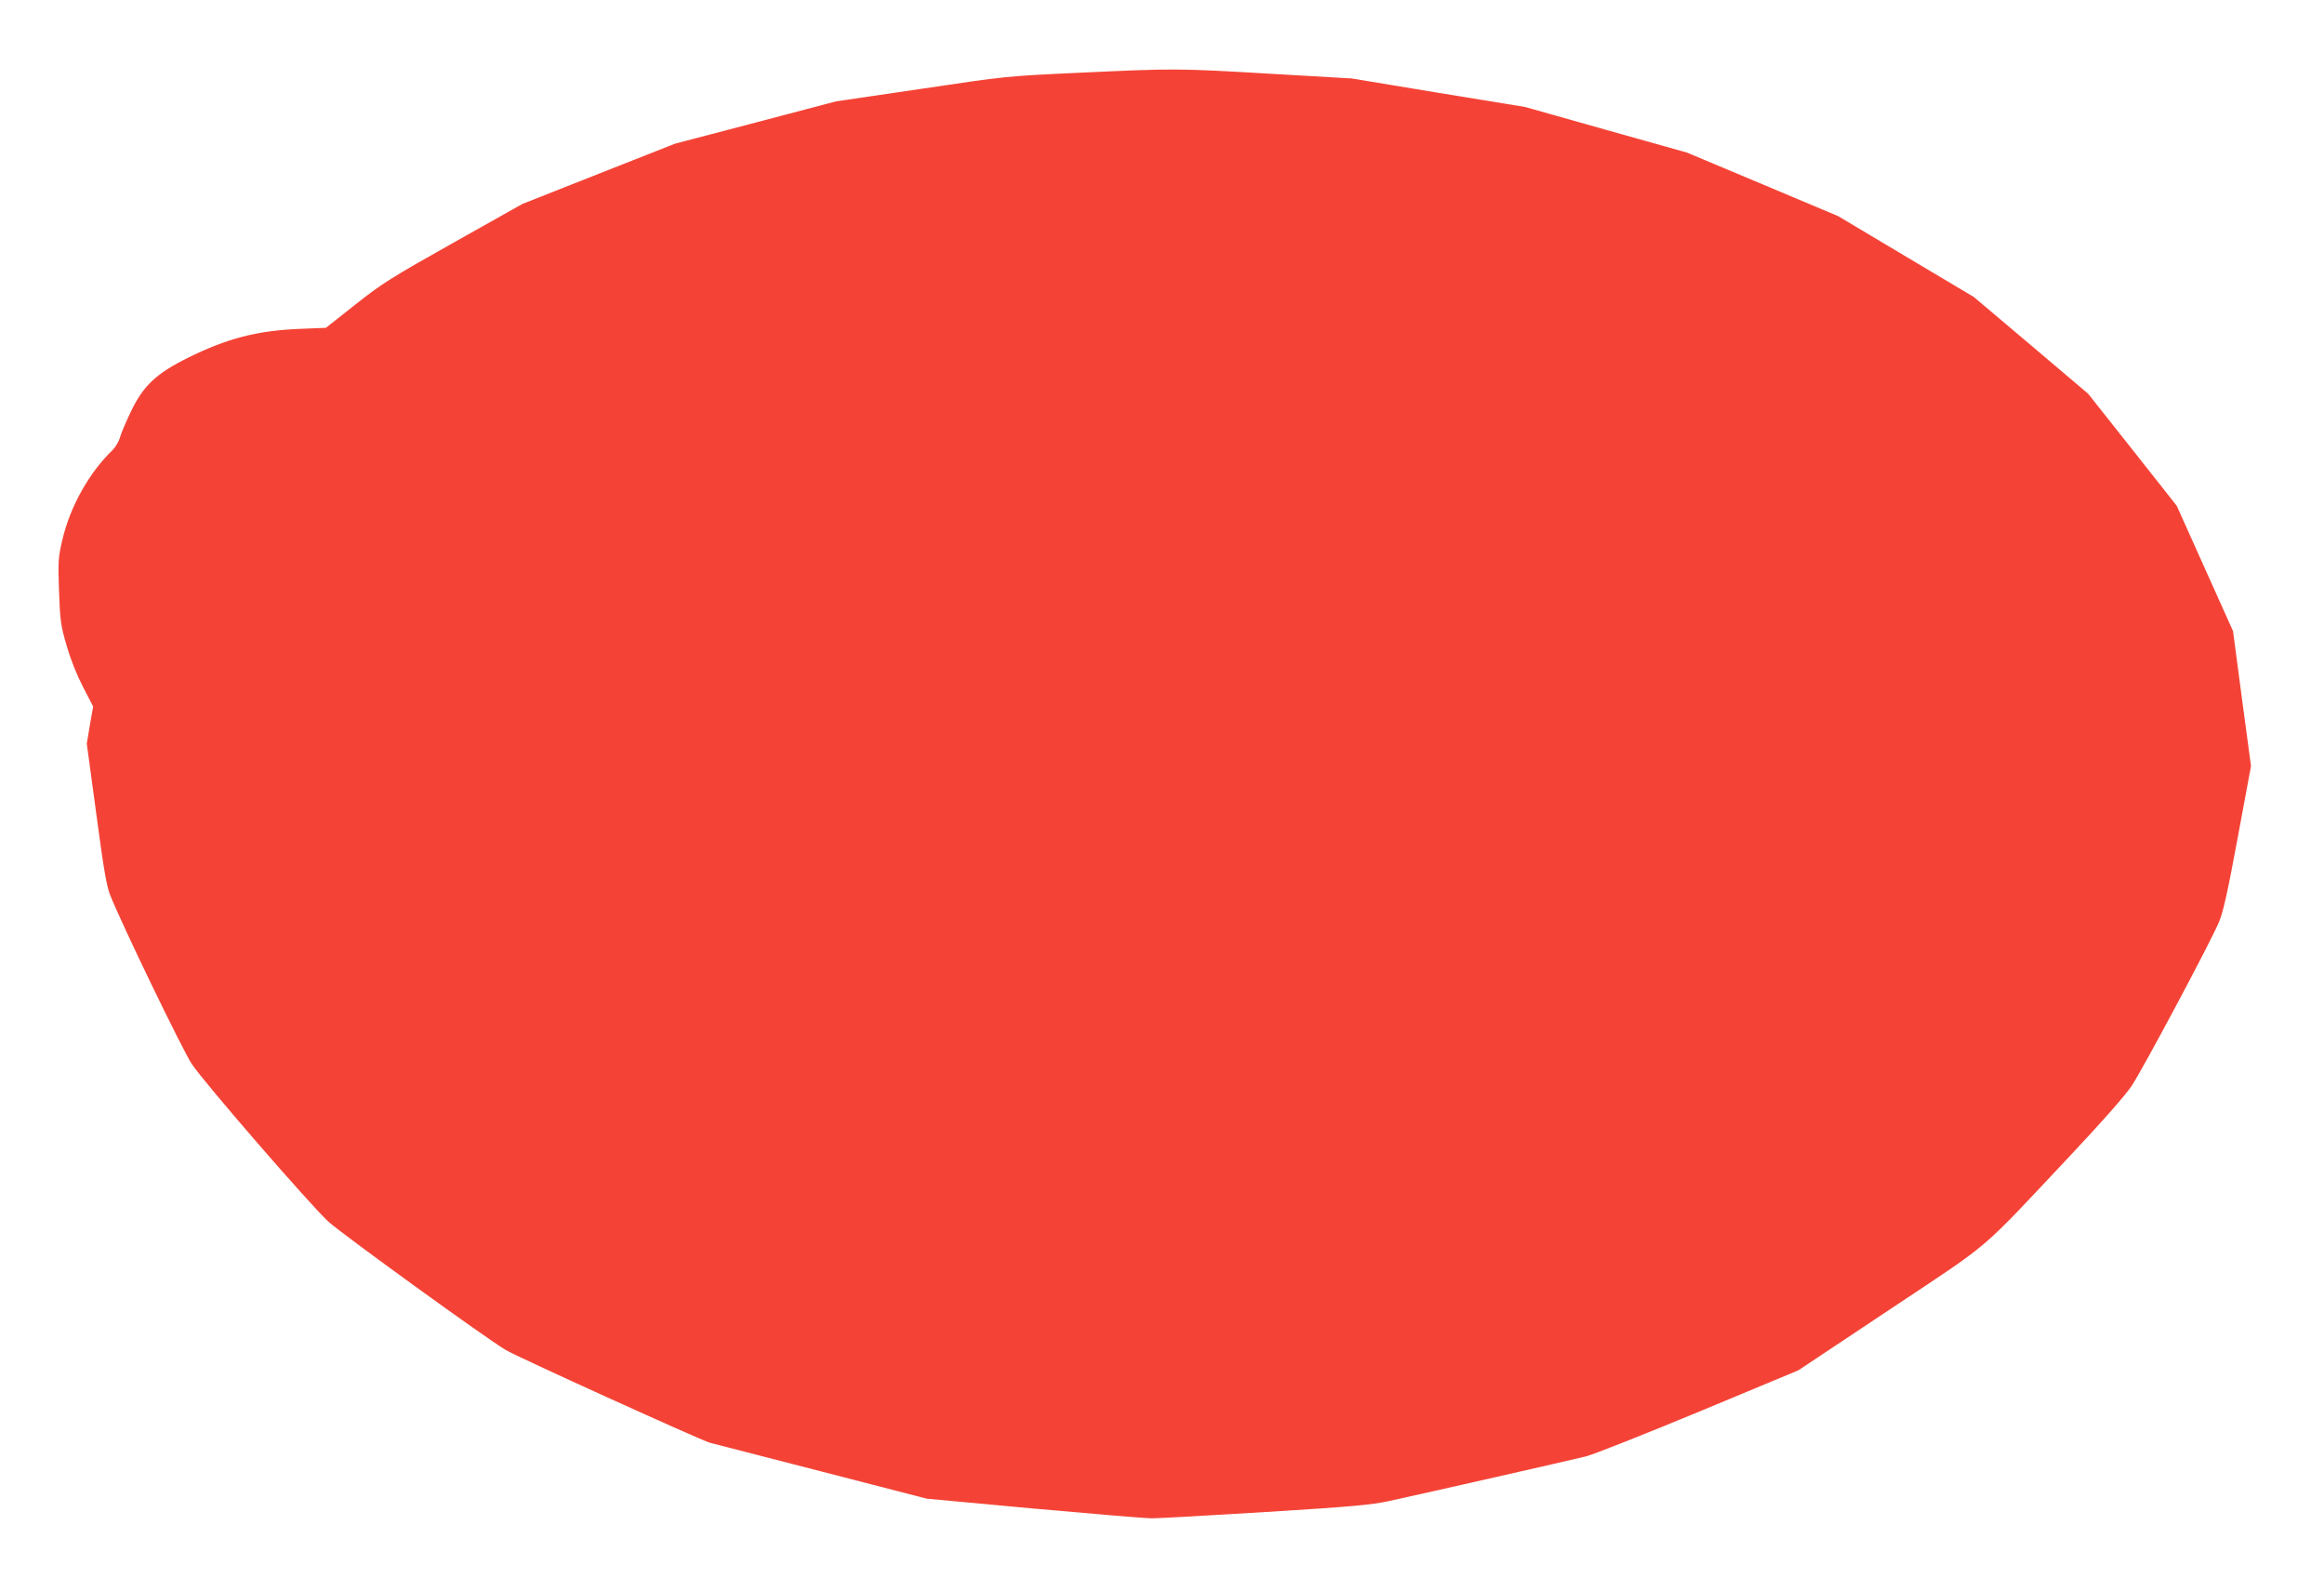 <?xml version="1.0" standalone="no"?>
<!DOCTYPE svg PUBLIC "-//W3C//DTD SVG 20010904//EN"
 "http://www.w3.org/TR/2001/REC-SVG-20010904/DTD/svg10.dtd">
<svg version="1.0" xmlns="http://www.w3.org/2000/svg"
 width="1280pt" height="869pt" viewBox="0 0 1280 869"
 preserveAspectRatio="xMidYMid meet">
<g transform="translate(0,869) scale(0.1,-0.1)"
fill="#f44336" stroke="none">
<path d="M5935 8289 c-388 -18 -392 -18 -860 -88 l-470 -69 -444 -117 -443
-116 -421 -166 -420 -166 -379 -213 c-345 -194 -393 -224 -541 -341 l-162
-128 -150 -6 c-231 -10 -396 -53 -610 -159 -174 -86 -246 -154 -314 -296 -28
-59 -56 -124 -61 -145 -6 -21 -24 -51 -39 -66 -130 -125 -234 -311 -277 -493
-23 -99 -25 -116 -19 -285 6 -166 10 -190 42 -300 21 -74 56 -161 90 -227 l56
-108 -18 -102 -17 -103 52 -384 c41 -306 56 -397 77 -450 61 -155 398 -852
449 -929 69 -104 648 -771 752 -868 75 -68 856 -634 977 -707 59 -36 1077
-498 1125 -511 14 -4 288 -74 610 -157 l585 -151 585 -54 c322 -29 617 -54
655 -54 39 0 322 16 630 35 469 29 579 39 675 60 194 42 1000 225 1085 246 44
11 325 123 625 247 l545 227 505 336 c577 384 481 303 995 849 176 187 298
326 335 380 63 95 434 790 481 902 24 56 48 165 104 467 l73 393 -50 372 -49
371 -155 345 -155 345 -244 309 -244 308 -315 267 -315 266 -373 222 -374 223
-416 175 -417 175 -445 125 -446 126 -478 78 -477 79 -450 26 c-510 30 -526
30 -1060 5z"/>
</g>
</svg>
